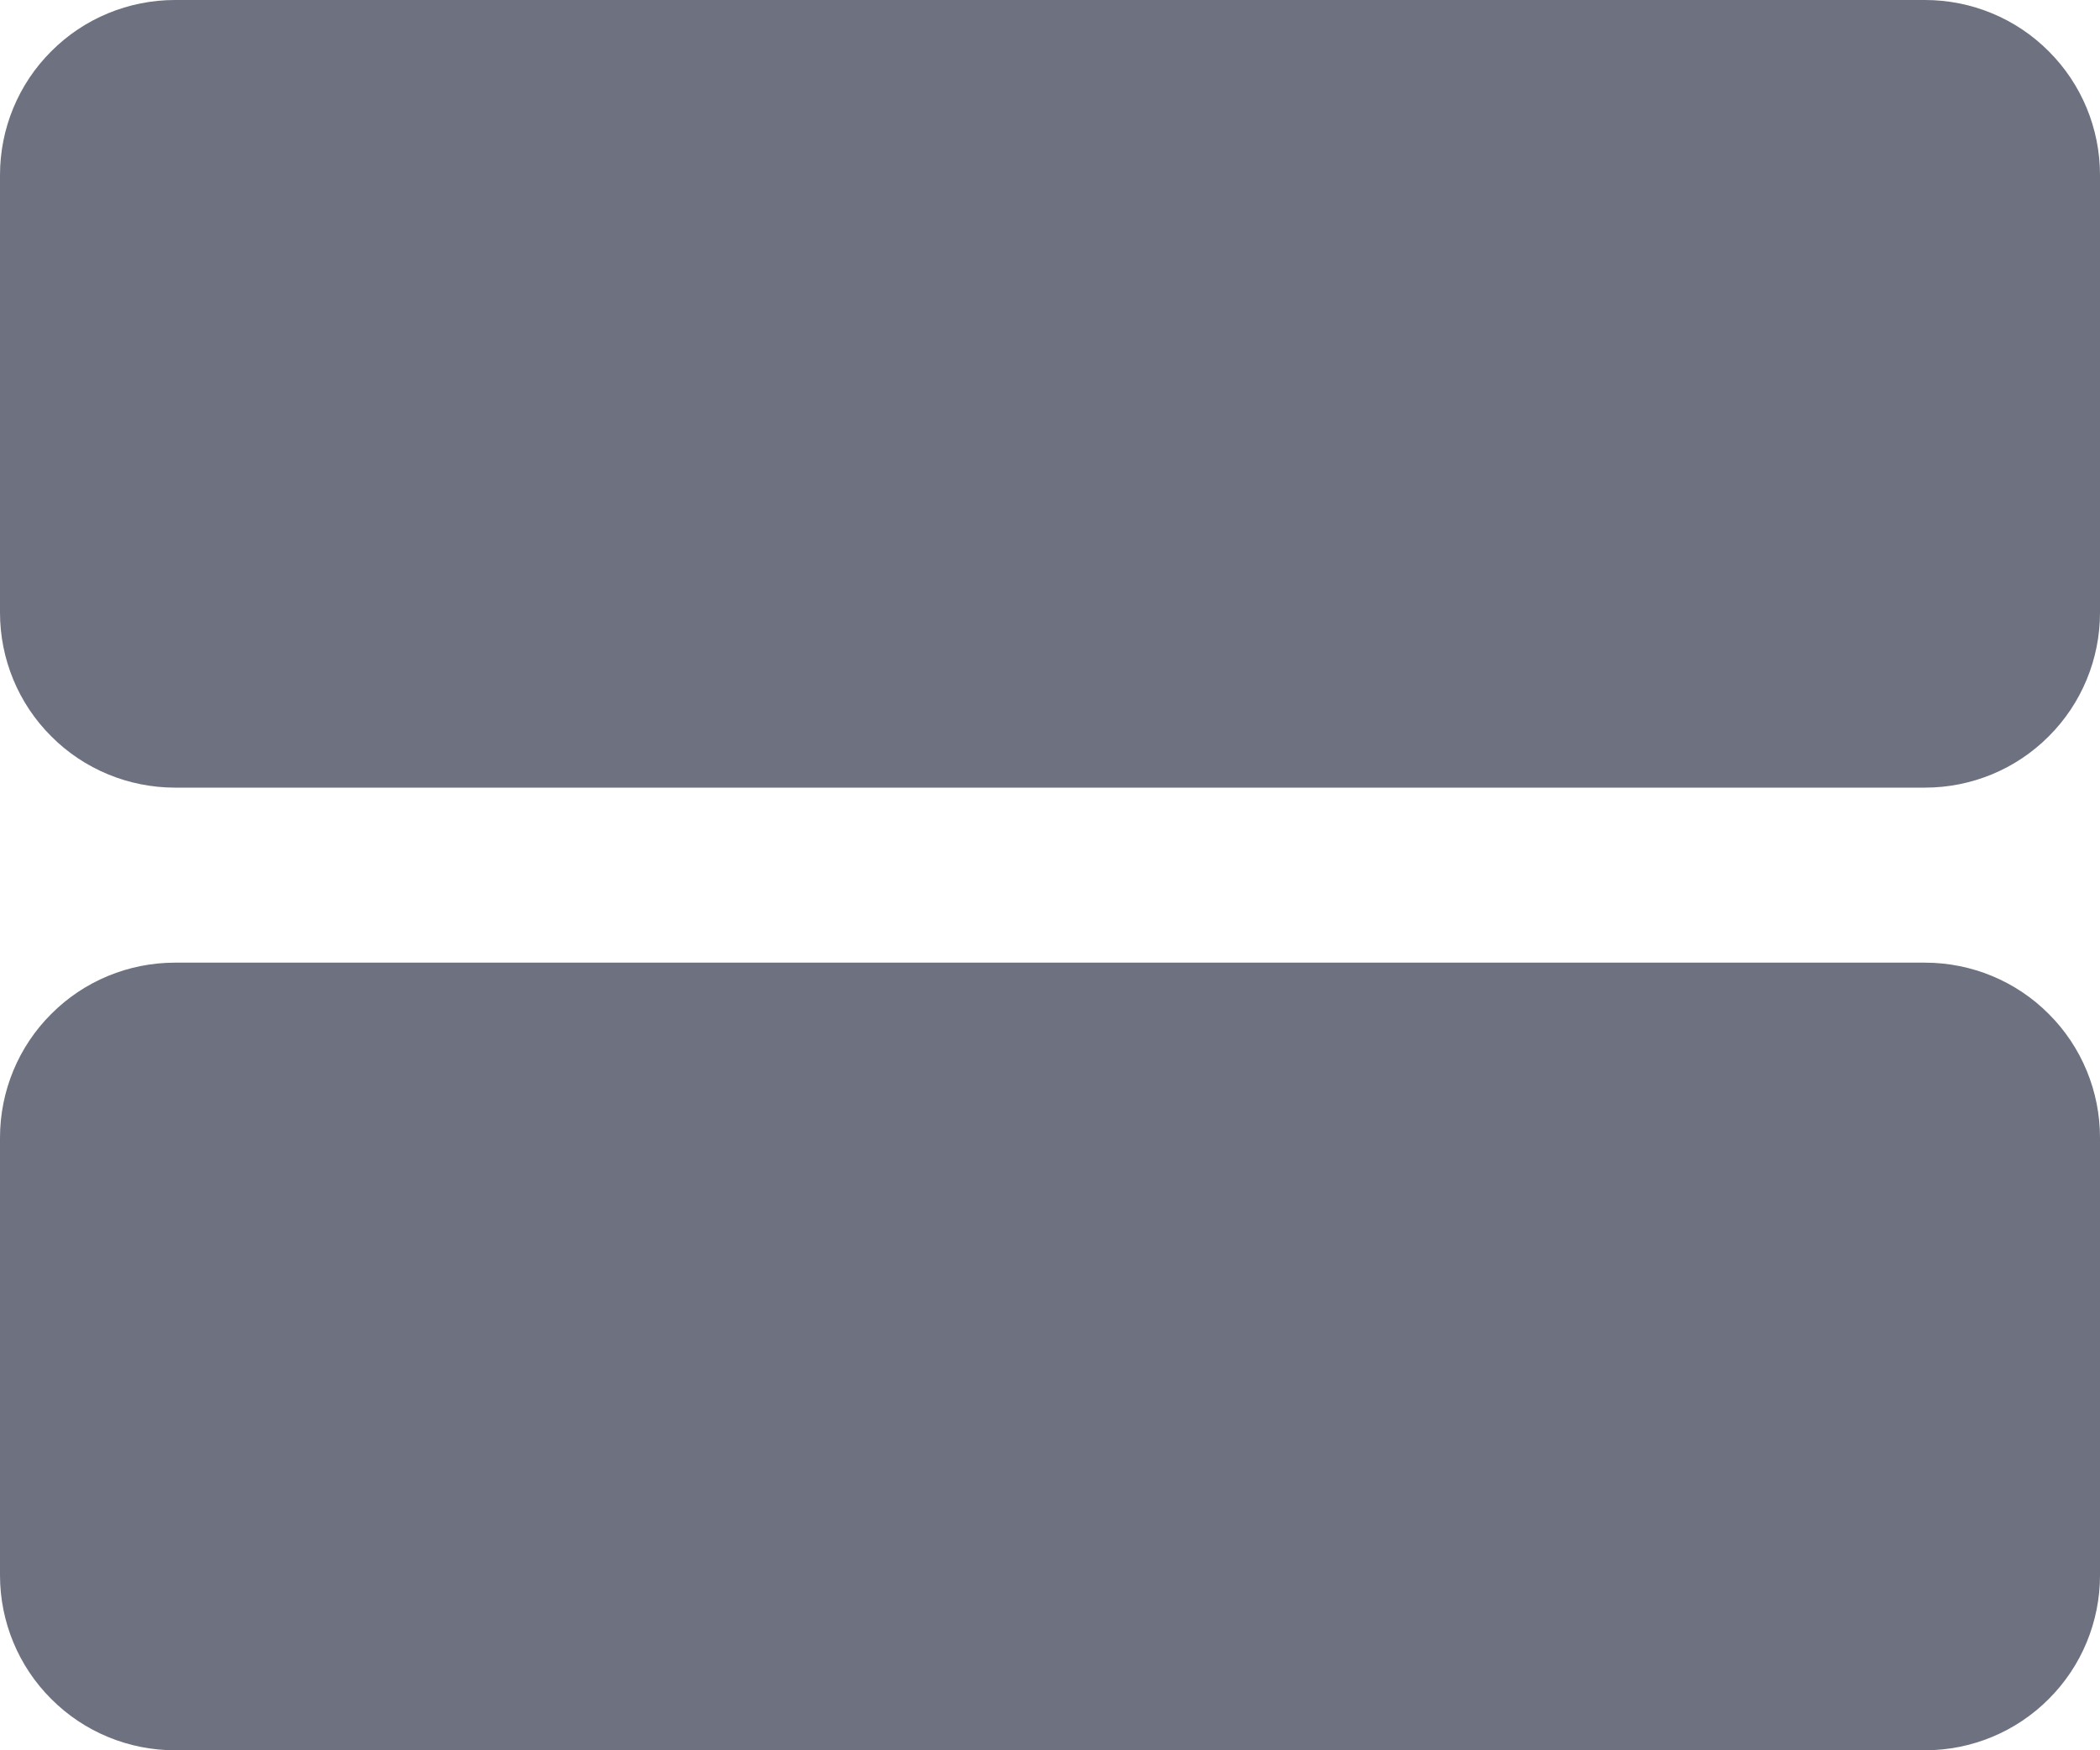 <svg width="12" height="10" viewBox="0 0 12 10" fill="none" xmlns="http://www.w3.org/2000/svg">
<path d="M12 6.5V9C12 9.265 11.895 9.52 11.707 9.707C11.52 9.895 11.265 10 11 10H1C0.735 10 0.48 9.895 0.293 9.707C0.105 9.52 0 9.265 0 9V6.5C0 6.235 0.105 5.98 0.293 5.793C0.48 5.605 0.735 5.5 1 5.5H11C11.265 5.5 11.52 5.605 11.707 5.793C11.895 5.98 12 6.235 12 6.5ZM11 0H1C0.735 0 0.48 0.105 0.293 0.293C0.105 0.48 0 0.735 0 1V3.5C0 3.765 0.105 4.02 0.293 4.207C0.48 4.395 0.735 4.5 1 4.5H11C11.265 4.5 11.52 4.395 11.707 4.207C11.895 4.02 12 3.765 12 3.5V1C12 0.735 11.895 0.48 11.707 0.293C11.52 0.105 11.265 0 11 0Z" fill="#6E7180"/>
</svg>
